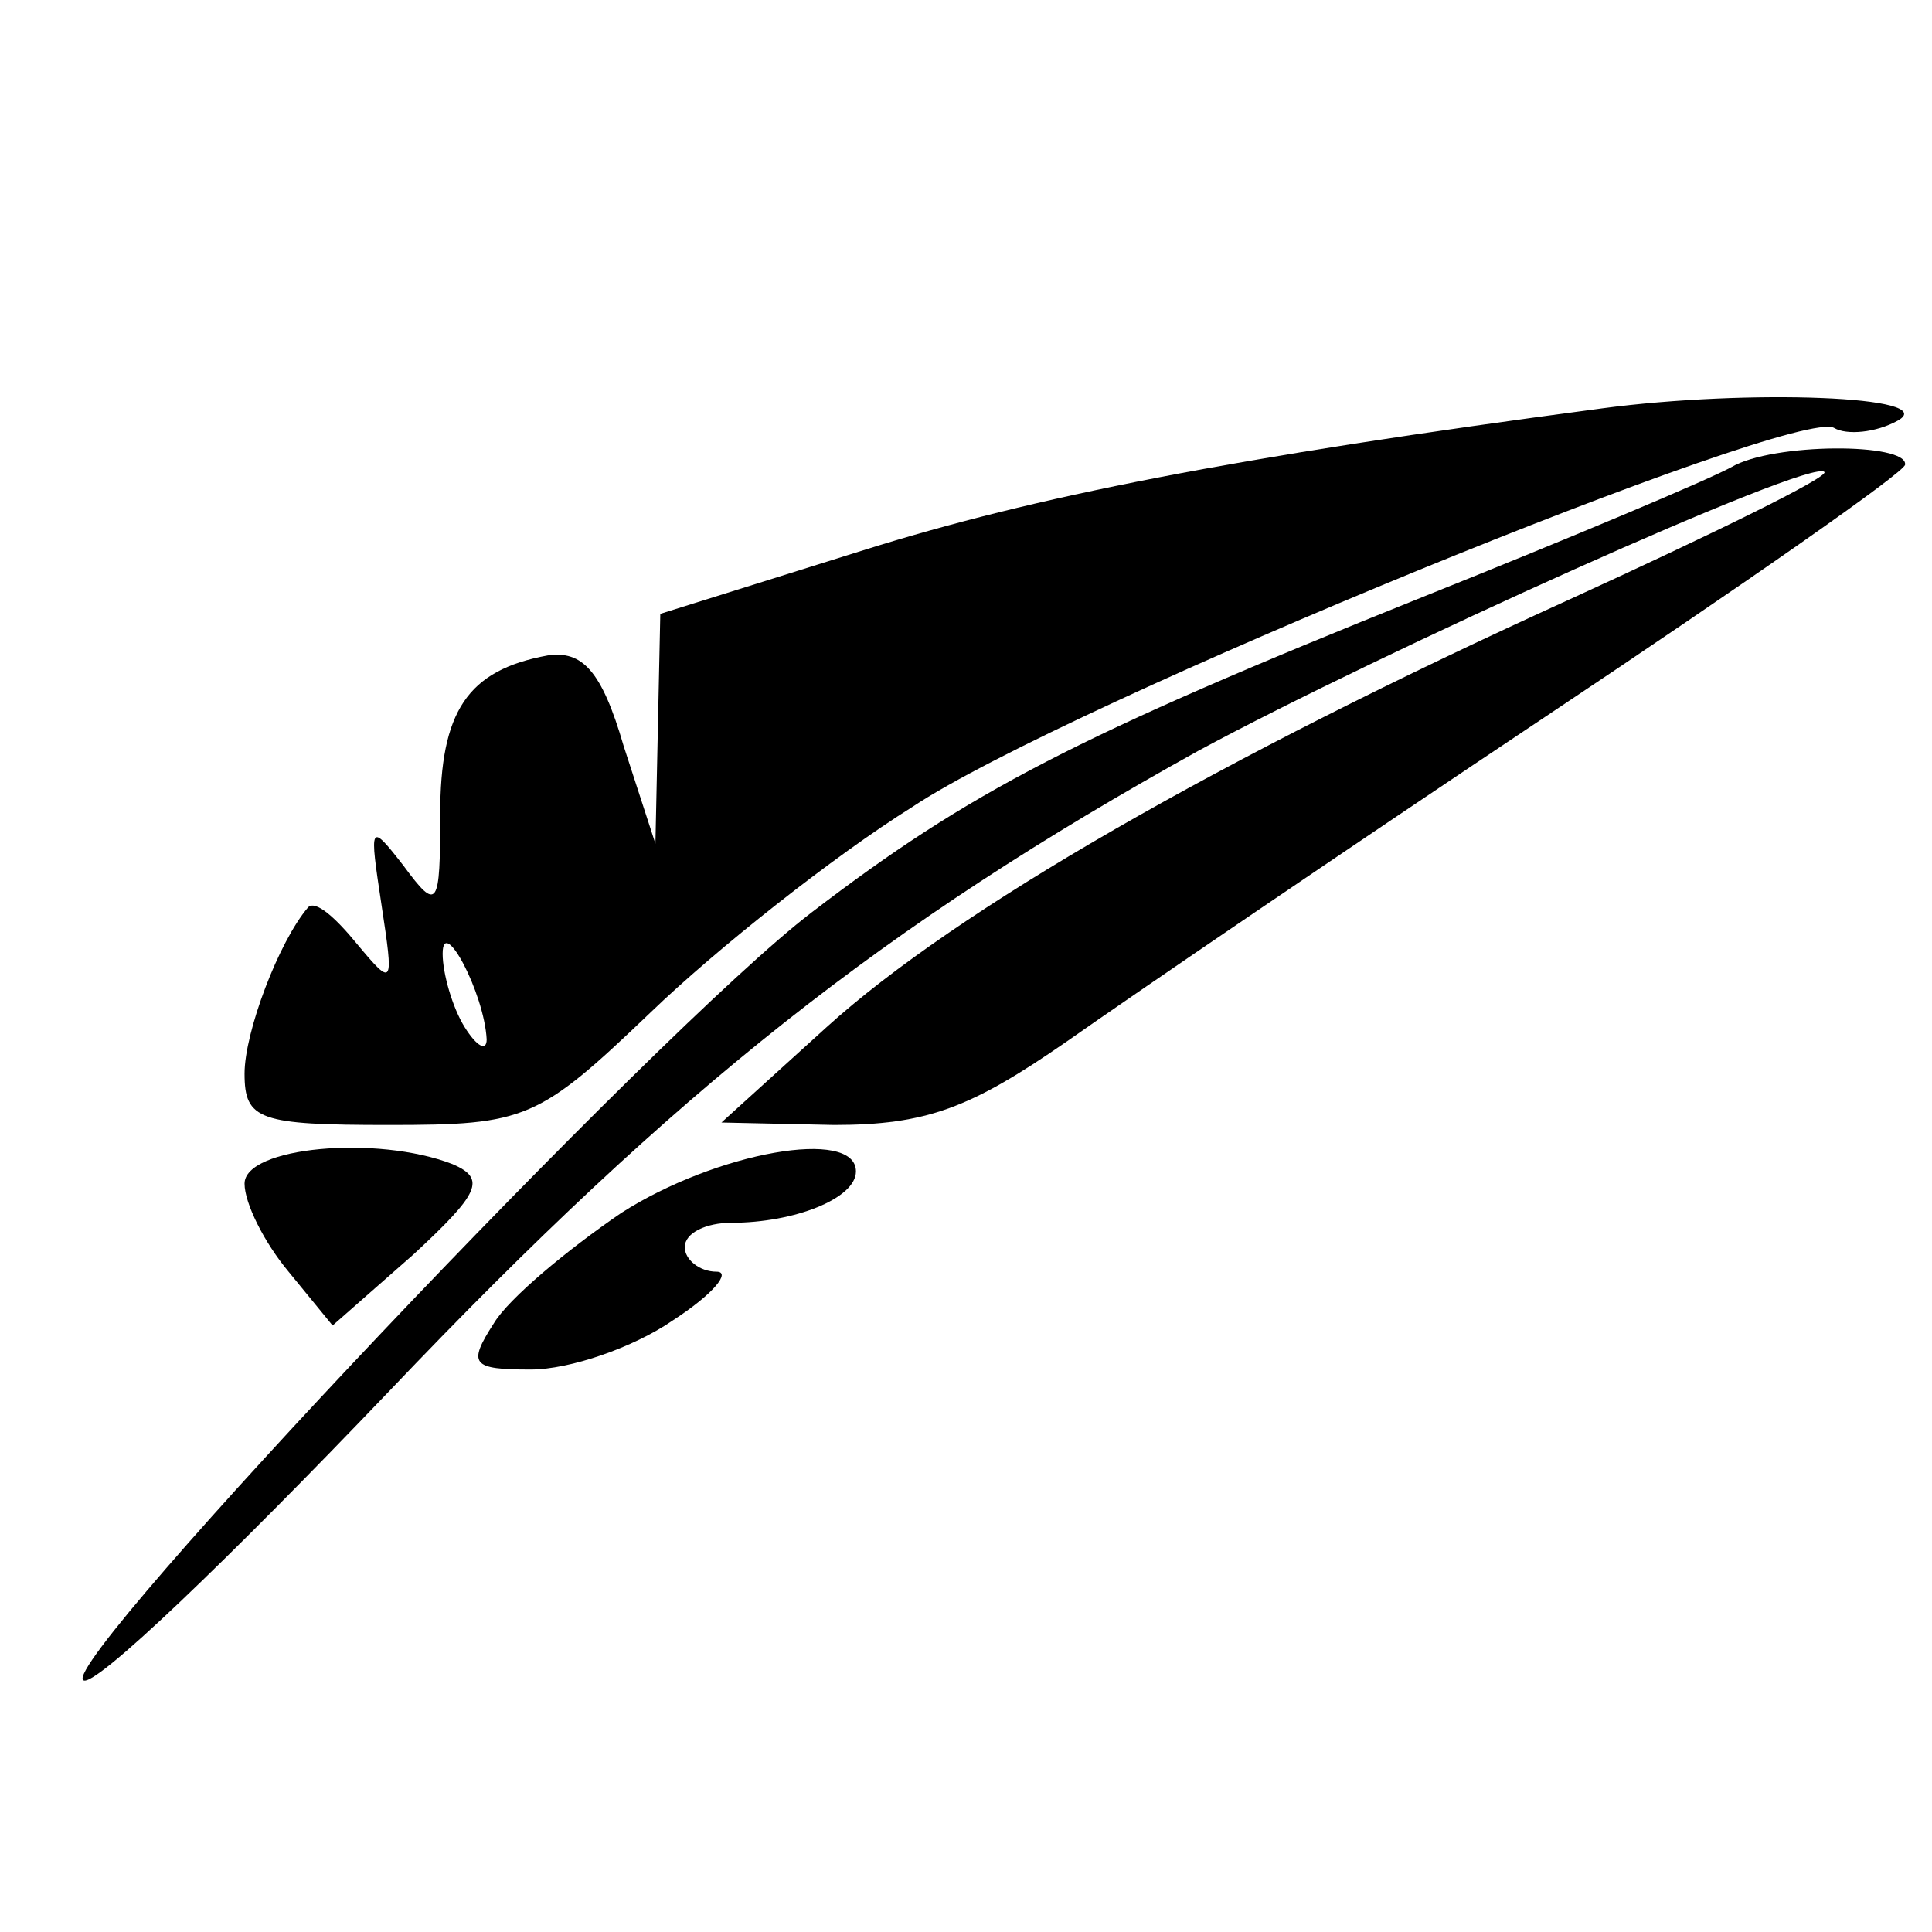 <?xml version="1.0" standalone="no"?>
<!DOCTYPE svg PUBLIC "-//W3C//DTD SVG 20010904//EN"
 "http://www.w3.org/TR/2001/REC-SVG-20010904/DTD/svg10.dtd">
<svg version="1.0" xmlns="http://www.w3.org/2000/svg"
 width="79pt" height="79pt" viewBox="0 0 79 79"
 preserveAspectRatio="xMidYMid meet">
<g transform="translate(0,79) scale(0.1,-0.1)"
fill="#000000" stroke="none">
<path d="M655 623 c-151 -20 -232 -36 -302 -58 l-83 -26 -1 -47 -1 -47 -13 40
c-9 31 -17 39 -31 37 -33 -6 -44 -23 -44 -65 0 -38 -1 -40 -15 -21 -14 18 -14
17 -9 -16 5 -33 5 -34 -10 -16 -9 11 -17 18 -20 15 -12 -14 -26 -51 -26 -68 0
-19 6 -21 59 -21 56 0 61 2 107 46 27 26 75 64 107 84 63 42 362 164 377 155
5 -3 17 -2 26 3 18 10 -61 13 -121 5z m-456 -258 c0 -5 -4 -3 -9 5 -5 8 -9 22
-9 30 0 16 17 -16 18 -35z"/>
<path d="M708 599 c-9 -5 -66 -29 -126 -53 -142 -57 -186 -80 -250 -129 -63
-48 -307 -306 -298 -314 4 -4 60 50 125 118 118 124 203 191 331 262 74 40
251 120 256 114 2 -2 -45 -25 -104 -52 -143 -65 -251 -127 -304 -175 l-43 -39
46 -1 c38 0 56 7 95 34 27 19 115 79 196 133 81 54 147 100 147 103 1 9 -54 9
-71 -1z"/>
<path d="M100 306 c0 -8 8 -24 18 -36 l18 -22 33 29 c27 25 30 31 16 37 -31
12 -85 7 -85 -8z"/>
<path d="M254 294 c-22 -15 -46 -35 -52 -45 -11 -17 -9 -19 15 -19 16 0 42 9
58 20 17 11 24 20 18 20 -7 0 -13 5 -13 10 0 6 9 10 19 10 26 0 51 10 51 21 0
18 -57 8 -96 -17z"/>
</g>
</svg>
